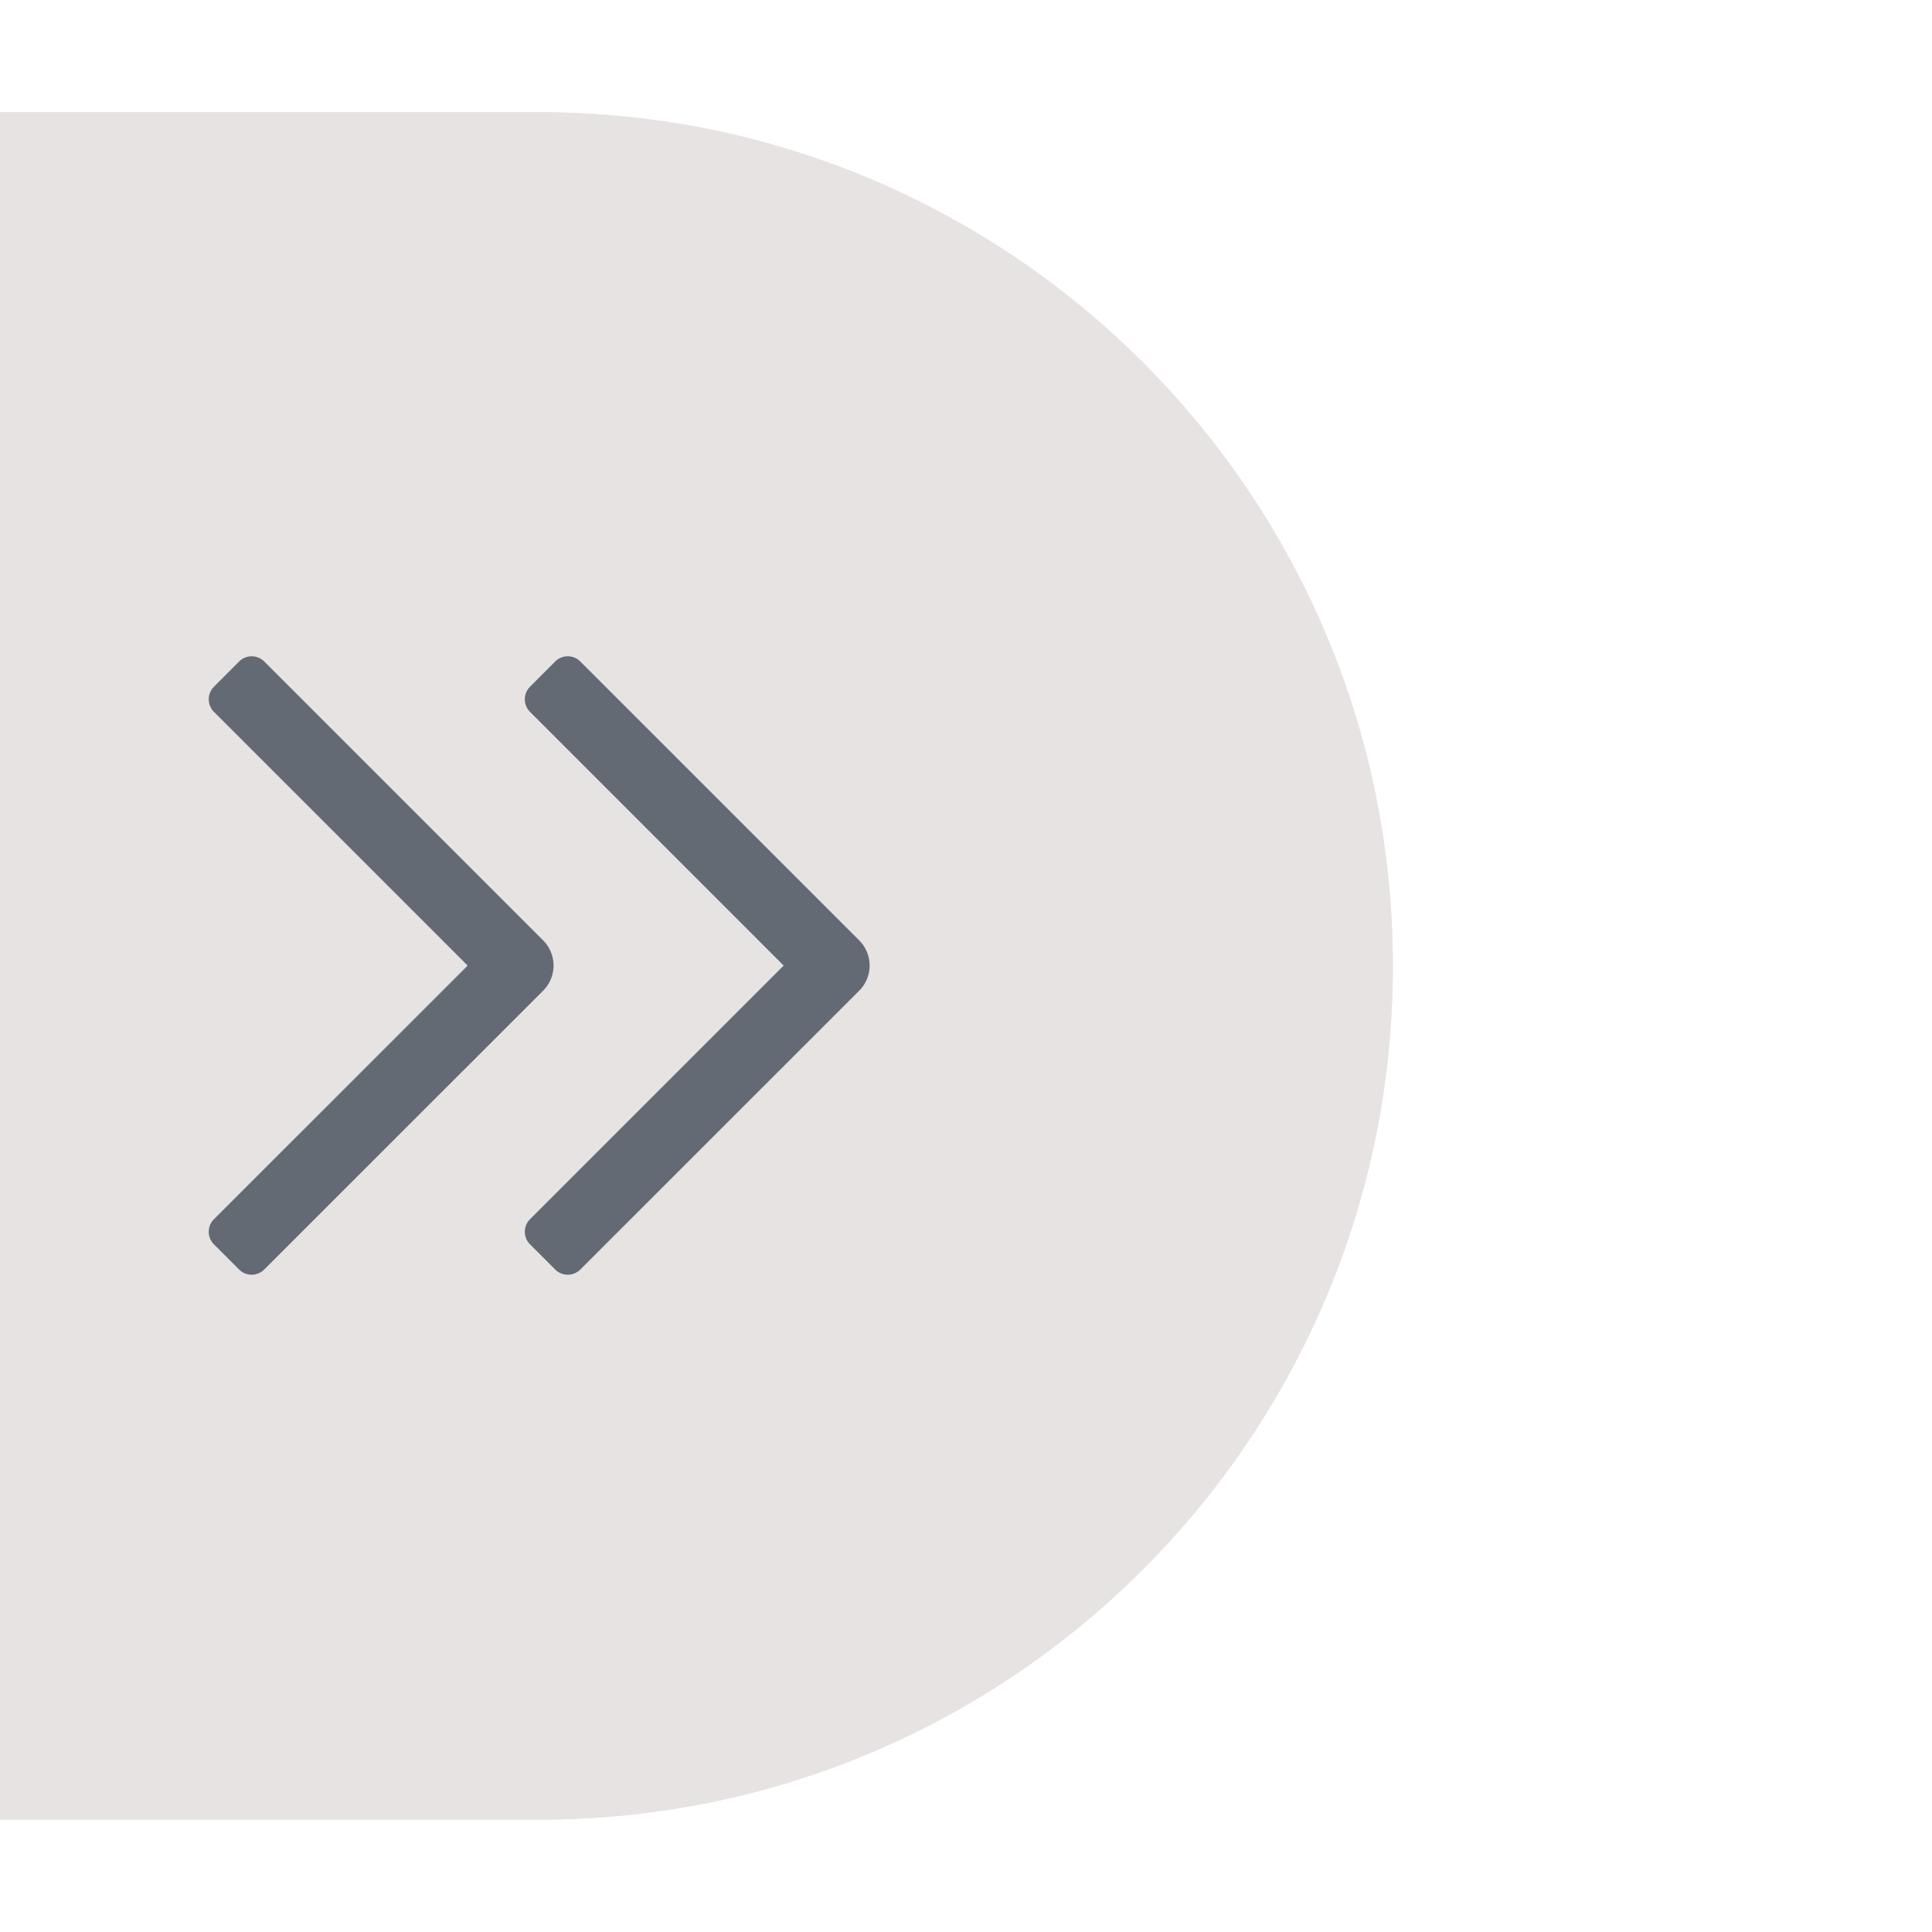 <?xml version="1.0" standalone="no"?><!DOCTYPE svg PUBLIC "-//W3C//DTD SVG 1.1//EN" "http://www.w3.org/Graphics/SVG/1.1/DTD/svg11.dtd"><svg t="1658301542532" class="icon" viewBox="0 0 1024 1024" version="1.1" xmlns="http://www.w3.org/2000/svg" p-id="957" xmlns:xlink="http://www.w3.org/1999/xlink" width="200" height="200"><defs><style type="text/css">@font-face { font-family: feedback-iconfont; src: url("//at.alicdn.com/t/font_1031158_u69w8yhxdu.woff2?t=1630033759944") format("woff2"), url("//at.alicdn.com/t/font_1031158_u69w8yhxdu.woff?t=1630033759944") format("woff"), url("//at.alicdn.com/t/font_1031158_u69w8yhxdu.ttf?t=1630033759944") format("truetype"); }
</style></defs><path d="M-15.886 59.489h301.649c249.879 0 452.474 202.595 452.474 452.474S535.642 964.436 285.763 964.436H-15.886V59.489z" fill="#e6e6e6" p-id="958"></path><path d="M285.763 97.195H-15.886v829.536h301.649c229.065 0 414.768-185.703 414.768-414.768S514.828 97.195 285.763 97.195zM-15.886 59.489v904.948h301.649c249.879 0 452.474-202.595 452.474-452.474S535.642 59.489 285.763 59.489H-15.886z" fill="#e7e3e3" p-id="959"></path><path d="M113.408 377.314l134.46 134.46-134.46 134.422a9.427 9.427 0 0 0 0 13.348l13.31 13.31a9.427 9.427 0 0 0 13.348 0l147.808-147.77a18.853 18.853 0 0 0 0-26.658l-147.808-147.808a9.427 9.427 0 0 0-13.348 0l-13.31 13.348a9.427 9.427 0 0 0 0 13.348z" fill="#646A73" p-id="960"></path><path d="M280.937 377.314l134.422 134.46-134.422 134.422a9.427 9.427 0 0 0 0 13.348l13.31 13.31a9.427 9.427 0 0 0 13.348 0l147.808-147.77a18.853 18.853 0 0 0 0-26.658l-147.808-147.808a9.427 9.427 0 0 0-13.348 0l-13.31 13.348a9.427 9.427 0 0 0 0 13.348z" fill="#646A73" p-id="961"></path></svg>